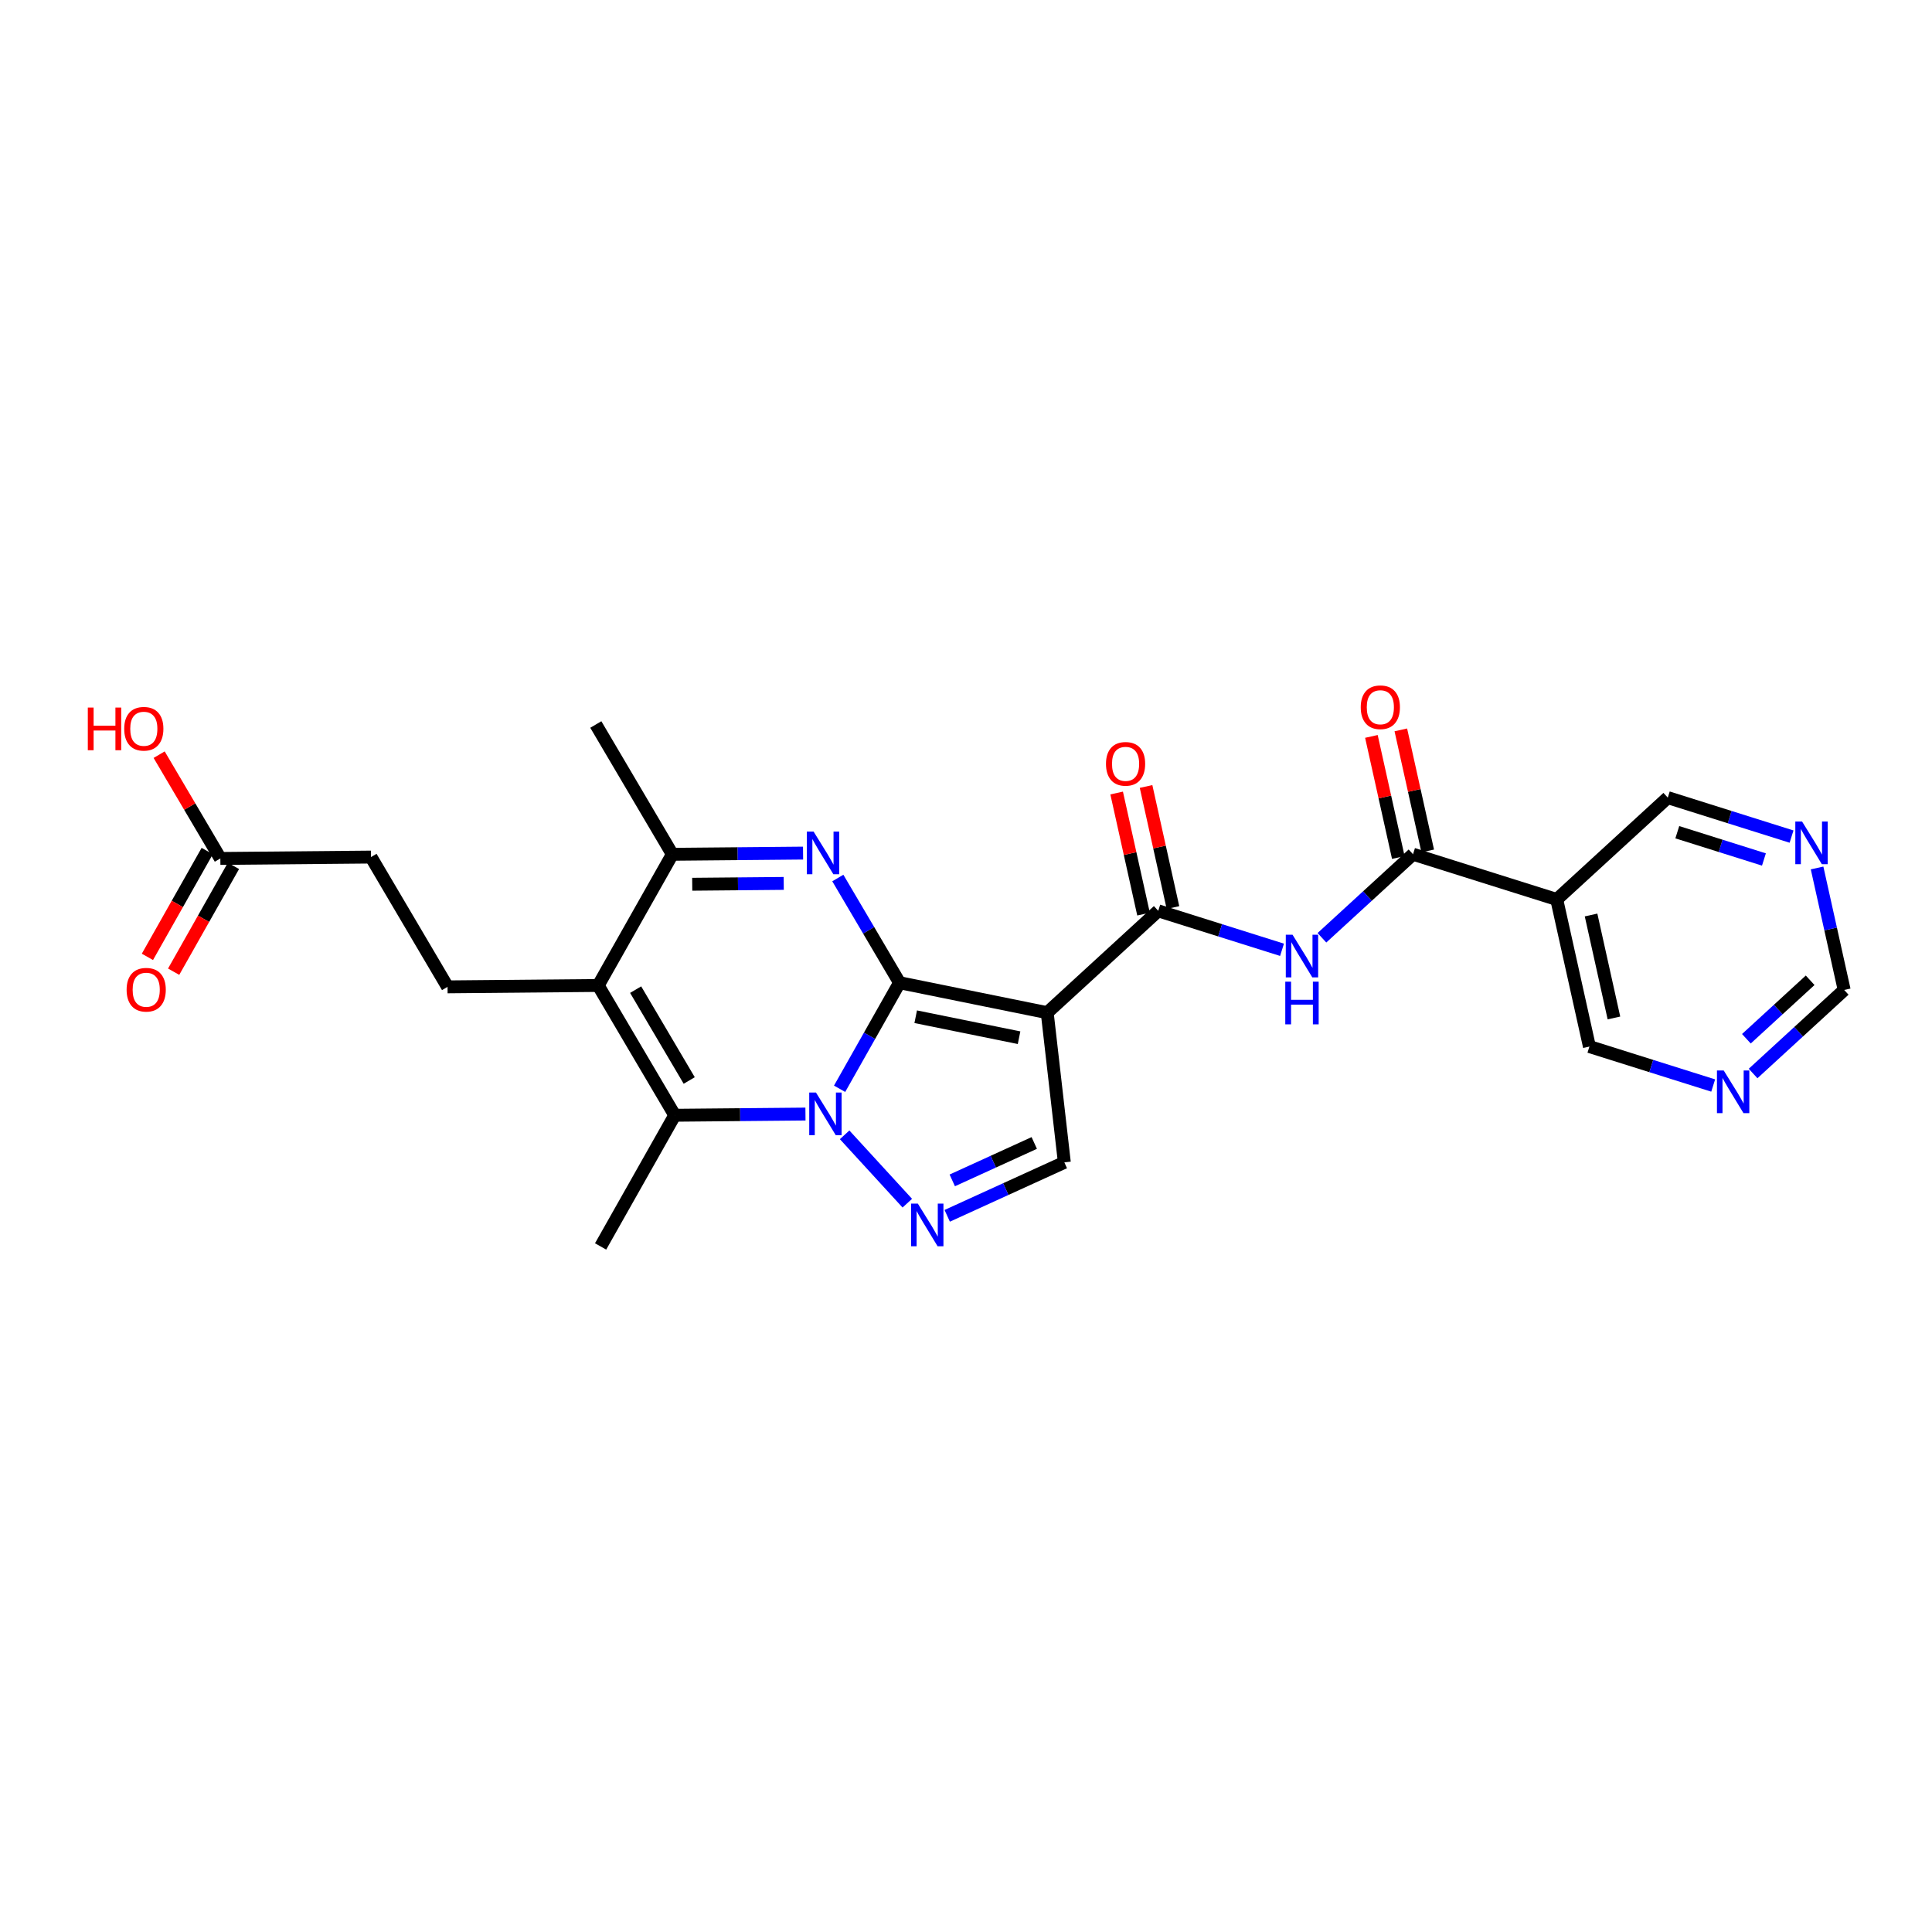 <?xml version='1.0' encoding='iso-8859-1'?>
<svg version='1.1' baseProfile='full'
              xmlns='http://www.w3.org/2000/svg'
                      xmlns:rdkit='http://www.rdkit.org/xml'
                      xmlns:xlink='http://www.w3.org/1999/xlink'
                  xml:space='preserve'
width='300px' height='300px' viewBox='0 0 300 300'>
<!-- END OF HEADER -->
<rect style='opacity:1.0;fill:#FFFFFF;stroke:none' width='300' height='300' x='0' y='0'> </rect>
<rect style='opacity:1.0;fill:#FFFFFF;stroke:none' width='300' height='300' x='0' y='0'> </rect>
<path class='bond-0 atom-0 atom-1' d='M 92.518,112.501 L 104.402,132.655' style='fill:none;fill-rule:evenodd;stroke:#000000;stroke-width:2.0px;stroke-linecap:butt;stroke-linejoin:miter;stroke-opacity:1' />
<path class='bond-1 atom-1 atom-2' d='M 104.402,132.655 L 114.551,132.562' style='fill:none;fill-rule:evenodd;stroke:#000000;stroke-width:2.0px;stroke-linecap:butt;stroke-linejoin:miter;stroke-opacity:1' />
<path class='bond-1 atom-1 atom-2' d='M 114.551,132.562 L 124.7,132.468' style='fill:none;fill-rule:evenodd;stroke:#0000FF;stroke-width:2.0px;stroke-linecap:butt;stroke-linejoin:miter;stroke-opacity:1' />
<path class='bond-1 atom-1 atom-2' d='M 107.489,137.306 L 114.594,137.241' style='fill:none;fill-rule:evenodd;stroke:#000000;stroke-width:2.0px;stroke-linecap:butt;stroke-linejoin:miter;stroke-opacity:1' />
<path class='bond-1 atom-1 atom-2' d='M 114.594,137.241 L 121.698,137.176' style='fill:none;fill-rule:evenodd;stroke:#0000FF;stroke-width:2.0px;stroke-linecap:butt;stroke-linejoin:miter;stroke-opacity:1' />
<path class='bond-26 atom-21 atom-1' d='M 92.89,153.024 L 104.402,132.655' style='fill:none;fill-rule:evenodd;stroke:#000000;stroke-width:2.0px;stroke-linecap:butt;stroke-linejoin:miter;stroke-opacity:1' />
<path class='bond-2 atom-2 atom-3' d='M 130.096,136.338 L 134.889,144.466' style='fill:none;fill-rule:evenodd;stroke:#0000FF;stroke-width:2.0px;stroke-linecap:butt;stroke-linejoin:miter;stroke-opacity:1' />
<path class='bond-2 atom-2 atom-3' d='M 134.889,144.466 L 139.681,152.594' style='fill:none;fill-rule:evenodd;stroke:#000000;stroke-width:2.0px;stroke-linecap:butt;stroke-linejoin:miter;stroke-opacity:1' />
<path class='bond-3 atom-3 atom-4' d='M 139.681,152.594 L 162.61,157.248' style='fill:none;fill-rule:evenodd;stroke:#000000;stroke-width:2.0px;stroke-linecap:butt;stroke-linejoin:miter;stroke-opacity:1' />
<path class='bond-3 atom-3 atom-4' d='M 142.19,157.878 L 158.24,161.135' style='fill:none;fill-rule:evenodd;stroke:#000000;stroke-width:2.0px;stroke-linecap:butt;stroke-linejoin:miter;stroke-opacity:1' />
<path class='bond-27 atom-18 atom-3' d='M 130.373,169.065 L 135.027,160.829' style='fill:none;fill-rule:evenodd;stroke:#0000FF;stroke-width:2.0px;stroke-linecap:butt;stroke-linejoin:miter;stroke-opacity:1' />
<path class='bond-27 atom-18 atom-3' d='M 135.027,160.829 L 139.681,152.594' style='fill:none;fill-rule:evenodd;stroke:#000000;stroke-width:2.0px;stroke-linecap:butt;stroke-linejoin:miter;stroke-opacity:1' />
<path class='bond-4 atom-4 atom-5' d='M 162.61,157.248 L 179.853,141.433' style='fill:none;fill-rule:evenodd;stroke:#000000;stroke-width:2.0px;stroke-linecap:butt;stroke-linejoin:miter;stroke-opacity:1' />
<path class='bond-15 atom-4 atom-16' d='M 162.61,157.248 L 165.27,180.493' style='fill:none;fill-rule:evenodd;stroke:#000000;stroke-width:2.0px;stroke-linecap:butt;stroke-linejoin:miter;stroke-opacity:1' />
<path class='bond-5 atom-5 atom-6' d='M 182.137,140.926 L 180.048,131.525' style='fill:none;fill-rule:evenodd;stroke:#000000;stroke-width:2.0px;stroke-linecap:butt;stroke-linejoin:miter;stroke-opacity:1' />
<path class='bond-5 atom-5 atom-6' d='M 180.048,131.525 L 177.96,122.124' style='fill:none;fill-rule:evenodd;stroke:#FF0000;stroke-width:2.0px;stroke-linecap:butt;stroke-linejoin:miter;stroke-opacity:1' />
<path class='bond-5 atom-5 atom-6' d='M 177.569,141.941 L 175.48,132.54' style='fill:none;fill-rule:evenodd;stroke:#000000;stroke-width:2.0px;stroke-linecap:butt;stroke-linejoin:miter;stroke-opacity:1' />
<path class='bond-5 atom-5 atom-6' d='M 175.48,132.54 L 173.392,123.139' style='fill:none;fill-rule:evenodd;stroke:#FF0000;stroke-width:2.0px;stroke-linecap:butt;stroke-linejoin:miter;stroke-opacity:1' />
<path class='bond-6 atom-5 atom-7' d='M 179.853,141.433 L 189.463,144.458' style='fill:none;fill-rule:evenodd;stroke:#000000;stroke-width:2.0px;stroke-linecap:butt;stroke-linejoin:miter;stroke-opacity:1' />
<path class='bond-6 atom-5 atom-7' d='M 189.463,144.458 L 199.072,147.483' style='fill:none;fill-rule:evenodd;stroke:#0000FF;stroke-width:2.0px;stroke-linecap:butt;stroke-linejoin:miter;stroke-opacity:1' />
<path class='bond-7 atom-7 atom-8' d='M 205.268,145.617 L 212.34,139.131' style='fill:none;fill-rule:evenodd;stroke:#0000FF;stroke-width:2.0px;stroke-linecap:butt;stroke-linejoin:miter;stroke-opacity:1' />
<path class='bond-7 atom-7 atom-8' d='M 212.34,139.131 L 219.413,132.644' style='fill:none;fill-rule:evenodd;stroke:#000000;stroke-width:2.0px;stroke-linecap:butt;stroke-linejoin:miter;stroke-opacity:1' />
<path class='bond-8 atom-8 atom-9' d='M 221.696,132.136 L 219.608,122.736' style='fill:none;fill-rule:evenodd;stroke:#000000;stroke-width:2.0px;stroke-linecap:butt;stroke-linejoin:miter;stroke-opacity:1' />
<path class='bond-8 atom-8 atom-9' d='M 219.608,122.736 L 217.519,113.335' style='fill:none;fill-rule:evenodd;stroke:#FF0000;stroke-width:2.0px;stroke-linecap:butt;stroke-linejoin:miter;stroke-opacity:1' />
<path class='bond-8 atom-8 atom-9' d='M 217.129,133.151 L 215.04,123.751' style='fill:none;fill-rule:evenodd;stroke:#000000;stroke-width:2.0px;stroke-linecap:butt;stroke-linejoin:miter;stroke-opacity:1' />
<path class='bond-8 atom-8 atom-9' d='M 215.04,123.751 L 212.951,114.35' style='fill:none;fill-rule:evenodd;stroke:#FF0000;stroke-width:2.0px;stroke-linecap:butt;stroke-linejoin:miter;stroke-opacity:1' />
<path class='bond-9 atom-8 atom-10' d='M 219.413,132.644 L 241.73,139.669' style='fill:none;fill-rule:evenodd;stroke:#000000;stroke-width:2.0px;stroke-linecap:butt;stroke-linejoin:miter;stroke-opacity:1' />
<path class='bond-10 atom-10 atom-11' d='M 241.73,139.669 L 246.804,162.509' style='fill:none;fill-rule:evenodd;stroke:#000000;stroke-width:2.0px;stroke-linecap:butt;stroke-linejoin:miter;stroke-opacity:1' />
<path class='bond-10 atom-10 atom-11' d='M 247.059,142.08 L 250.611,158.068' style='fill:none;fill-rule:evenodd;stroke:#000000;stroke-width:2.0px;stroke-linecap:butt;stroke-linejoin:miter;stroke-opacity:1' />
<path class='bond-28 atom-15 atom-10' d='M 258.972,123.855 L 241.73,139.669' style='fill:none;fill-rule:evenodd;stroke:#000000;stroke-width:2.0px;stroke-linecap:butt;stroke-linejoin:miter;stroke-opacity:1' />
<path class='bond-11 atom-11 atom-12' d='M 246.804,162.509 L 256.414,165.534' style='fill:none;fill-rule:evenodd;stroke:#000000;stroke-width:2.0px;stroke-linecap:butt;stroke-linejoin:miter;stroke-opacity:1' />
<path class='bond-11 atom-11 atom-12' d='M 256.414,165.534 L 266.023,168.559' style='fill:none;fill-rule:evenodd;stroke:#0000FF;stroke-width:2.0px;stroke-linecap:butt;stroke-linejoin:miter;stroke-opacity:1' />
<path class='bond-12 atom-12 atom-13' d='M 272.219,166.693 L 279.291,160.206' style='fill:none;fill-rule:evenodd;stroke:#0000FF;stroke-width:2.0px;stroke-linecap:butt;stroke-linejoin:miter;stroke-opacity:1' />
<path class='bond-12 atom-12 atom-13' d='M 279.291,160.206 L 286.364,153.72' style='fill:none;fill-rule:evenodd;stroke:#000000;stroke-width:2.0px;stroke-linecap:butt;stroke-linejoin:miter;stroke-opacity:1' />
<path class='bond-12 atom-12 atom-13' d='M 271.178,161.298 L 276.128,156.758' style='fill:none;fill-rule:evenodd;stroke:#0000FF;stroke-width:2.0px;stroke-linecap:butt;stroke-linejoin:miter;stroke-opacity:1' />
<path class='bond-12 atom-12 atom-13' d='M 276.128,156.758 L 281.079,152.217' style='fill:none;fill-rule:evenodd;stroke:#000000;stroke-width:2.0px;stroke-linecap:butt;stroke-linejoin:miter;stroke-opacity:1' />
<path class='bond-13 atom-13 atom-14' d='M 286.364,153.72 L 284.259,144.249' style='fill:none;fill-rule:evenodd;stroke:#000000;stroke-width:2.0px;stroke-linecap:butt;stroke-linejoin:miter;stroke-opacity:1' />
<path class='bond-13 atom-13 atom-14' d='M 284.259,144.249 L 282.155,134.778' style='fill:none;fill-rule:evenodd;stroke:#0000FF;stroke-width:2.0px;stroke-linecap:butt;stroke-linejoin:miter;stroke-opacity:1' />
<path class='bond-14 atom-14 atom-15' d='M 278.191,129.905 L 268.582,126.88' style='fill:none;fill-rule:evenodd;stroke:#0000FF;stroke-width:2.0px;stroke-linecap:butt;stroke-linejoin:miter;stroke-opacity:1' />
<path class='bond-14 atom-14 atom-15' d='M 268.582,126.88 L 258.972,123.855' style='fill:none;fill-rule:evenodd;stroke:#000000;stroke-width:2.0px;stroke-linecap:butt;stroke-linejoin:miter;stroke-opacity:1' />
<path class='bond-14 atom-14 atom-15' d='M 273.903,133.461 L 267.177,131.343' style='fill:none;fill-rule:evenodd;stroke:#0000FF;stroke-width:2.0px;stroke-linecap:butt;stroke-linejoin:miter;stroke-opacity:1' />
<path class='bond-14 atom-14 atom-15' d='M 267.177,131.343 L 260.45,129.226' style='fill:none;fill-rule:evenodd;stroke:#000000;stroke-width:2.0px;stroke-linecap:butt;stroke-linejoin:miter;stroke-opacity:1' />
<path class='bond-16 atom-16 atom-17' d='M 165.27,180.493 L 156.176,184.642' style='fill:none;fill-rule:evenodd;stroke:#000000;stroke-width:2.0px;stroke-linecap:butt;stroke-linejoin:miter;stroke-opacity:1' />
<path class='bond-16 atom-16 atom-17' d='M 156.176,184.642 L 147.082,188.792' style='fill:none;fill-rule:evenodd;stroke:#0000FF;stroke-width:2.0px;stroke-linecap:butt;stroke-linejoin:miter;stroke-opacity:1' />
<path class='bond-16 atom-16 atom-17' d='M 160.599,177.48 L 154.233,180.385' style='fill:none;fill-rule:evenodd;stroke:#000000;stroke-width:2.0px;stroke-linecap:butt;stroke-linejoin:miter;stroke-opacity:1' />
<path class='bond-16 atom-16 atom-17' d='M 154.233,180.385 L 147.868,183.29' style='fill:none;fill-rule:evenodd;stroke:#0000FF;stroke-width:2.0px;stroke-linecap:butt;stroke-linejoin:miter;stroke-opacity:1' />
<path class='bond-17 atom-17 atom-18' d='M 140.886,186.828 L 131.153,176.215' style='fill:none;fill-rule:evenodd;stroke:#0000FF;stroke-width:2.0px;stroke-linecap:butt;stroke-linejoin:miter;stroke-opacity:1' />
<path class='bond-18 atom-18 atom-19' d='M 125.072,172.991 L 114.923,173.084' style='fill:none;fill-rule:evenodd;stroke:#0000FF;stroke-width:2.0px;stroke-linecap:butt;stroke-linejoin:miter;stroke-opacity:1' />
<path class='bond-18 atom-18 atom-19' d='M 114.923,173.084 L 104.774,173.177' style='fill:none;fill-rule:evenodd;stroke:#000000;stroke-width:2.0px;stroke-linecap:butt;stroke-linejoin:miter;stroke-opacity:1' />
<path class='bond-19 atom-19 atom-20' d='M 104.774,173.177 L 93.262,193.546' style='fill:none;fill-rule:evenodd;stroke:#000000;stroke-width:2.0px;stroke-linecap:butt;stroke-linejoin:miter;stroke-opacity:1' />
<path class='bond-20 atom-19 atom-21' d='M 104.774,173.177 L 92.89,153.024' style='fill:none;fill-rule:evenodd;stroke:#000000;stroke-width:2.0px;stroke-linecap:butt;stroke-linejoin:miter;stroke-opacity:1' />
<path class='bond-20 atom-19 atom-21' d='M 107.022,167.778 L 98.703,153.67' style='fill:none;fill-rule:evenodd;stroke:#000000;stroke-width:2.0px;stroke-linecap:butt;stroke-linejoin:miter;stroke-opacity:1' />
<path class='bond-21 atom-21 atom-22' d='M 92.89,153.024 L 69.494,153.239' style='fill:none;fill-rule:evenodd;stroke:#000000;stroke-width:2.0px;stroke-linecap:butt;stroke-linejoin:miter;stroke-opacity:1' />
<path class='bond-22 atom-22 atom-23' d='M 69.494,153.239 L 57.61,133.085' style='fill:none;fill-rule:evenodd;stroke:#000000;stroke-width:2.0px;stroke-linecap:butt;stroke-linejoin:miter;stroke-opacity:1' />
<path class='bond-23 atom-23 atom-24' d='M 57.61,133.085 L 34.215,133.3' style='fill:none;fill-rule:evenodd;stroke:#000000;stroke-width:2.0px;stroke-linecap:butt;stroke-linejoin:miter;stroke-opacity:1' />
<path class='bond-24 atom-24 atom-25' d='M 32.178,132.149 L 27.534,140.365' style='fill:none;fill-rule:evenodd;stroke:#000000;stroke-width:2.0px;stroke-linecap:butt;stroke-linejoin:miter;stroke-opacity:1' />
<path class='bond-24 atom-24 atom-25' d='M 27.534,140.365 L 22.89,148.582' style='fill:none;fill-rule:evenodd;stroke:#FF0000;stroke-width:2.0px;stroke-linecap:butt;stroke-linejoin:miter;stroke-opacity:1' />
<path class='bond-24 atom-24 atom-25' d='M 36.251,134.451 L 31.608,142.668' style='fill:none;fill-rule:evenodd;stroke:#000000;stroke-width:2.0px;stroke-linecap:butt;stroke-linejoin:miter;stroke-opacity:1' />
<path class='bond-24 atom-24 atom-25' d='M 31.608,142.668 L 26.964,150.884' style='fill:none;fill-rule:evenodd;stroke:#FF0000;stroke-width:2.0px;stroke-linecap:butt;stroke-linejoin:miter;stroke-opacity:1' />
<path class='bond-25 atom-24 atom-26' d='M 34.215,133.3 L 29.463,125.242' style='fill:none;fill-rule:evenodd;stroke:#000000;stroke-width:2.0px;stroke-linecap:butt;stroke-linejoin:miter;stroke-opacity:1' />
<path class='bond-25 atom-24 atom-26' d='M 29.463,125.242 L 24.712,117.184' style='fill:none;fill-rule:evenodd;stroke:#FF0000;stroke-width:2.0px;stroke-linecap:butt;stroke-linejoin:miter;stroke-opacity:1' />
<path  class='atom-2' d='M 126.333 129.127
L 128.504 132.637
Q 128.719 132.983, 129.065 133.61
Q 129.412 134.237, 129.43 134.274
L 129.43 129.127
L 130.31 129.127
L 130.31 135.753
L 129.402 135.753
L 127.072 131.916
Q 126.801 131.467, 126.51 130.952
Q 126.23 130.437, 126.145 130.278
L 126.145 135.753
L 125.284 135.753
L 125.284 129.127
L 126.333 129.127
' fill='#0000FF'/>
<path  class='atom-6' d='M 171.737 118.612
Q 171.737 117.021, 172.523 116.132
Q 173.309 115.243, 174.778 115.243
Q 176.248 115.243, 177.034 116.132
Q 177.82 117.021, 177.82 118.612
Q 177.82 120.222, 177.025 121.139
Q 176.229 122.047, 174.778 122.047
Q 173.318 122.047, 172.523 121.139
Q 171.737 120.231, 171.737 118.612
M 174.778 121.298
Q 175.789 121.298, 176.332 120.624
Q 176.884 119.941, 176.884 118.612
Q 176.884 117.311, 176.332 116.656
Q 175.789 115.992, 174.778 115.992
Q 173.768 115.992, 173.216 116.647
Q 172.673 117.302, 172.673 118.612
Q 172.673 119.951, 173.216 120.624
Q 173.768 121.298, 174.778 121.298
' fill='#FF0000'/>
<path  class='atom-7' d='M 200.705 145.145
L 202.877 148.655
Q 203.092 149.001, 203.438 149.628
Q 203.784 150.255, 203.803 150.293
L 203.803 145.145
L 204.683 145.145
L 204.683 151.771
L 203.775 151.771
L 201.445 147.934
Q 201.173 147.485, 200.883 146.97
Q 200.602 146.456, 200.518 146.297
L 200.518 151.771
L 199.657 151.771
L 199.657 145.145
L 200.705 145.145
' fill='#0000FF'/>
<path  class='atom-7' d='M 199.578 152.434
L 200.476 152.434
L 200.476 155.251
L 203.864 155.251
L 203.864 152.434
L 204.762 152.434
L 204.762 159.06
L 203.864 159.06
L 203.864 156
L 200.476 156
L 200.476 159.06
L 199.578 159.06
L 199.578 152.434
' fill='#0000FF'/>
<path  class='atom-9' d='M 211.296 109.823
Q 211.296 108.232, 212.083 107.343
Q 212.869 106.454, 214.338 106.454
Q 215.807 106.454, 216.593 107.343
Q 217.38 108.232, 217.38 109.823
Q 217.38 111.433, 216.584 112.35
Q 215.789 113.258, 214.338 113.258
Q 212.878 113.258, 212.083 112.35
Q 211.296 111.442, 211.296 109.823
M 214.338 112.509
Q 215.349 112.509, 215.892 111.835
Q 216.444 111.152, 216.444 109.823
Q 216.444 108.522, 215.892 107.867
Q 215.349 107.202, 214.338 107.202
Q 213.327 107.202, 212.775 107.858
Q 212.232 108.513, 212.232 109.823
Q 212.232 111.161, 212.775 111.835
Q 213.327 112.509, 214.338 112.509
' fill='#FF0000'/>
<path  class='atom-12' d='M 267.656 166.221
L 269.828 169.731
Q 270.043 170.077, 270.389 170.704
Q 270.735 171.331, 270.754 171.368
L 270.754 166.221
L 271.634 166.221
L 271.634 172.847
L 270.726 172.847
L 268.396 169.01
Q 268.124 168.561, 267.834 168.046
Q 267.554 167.531, 267.469 167.372
L 267.469 172.847
L 266.608 172.847
L 266.608 166.221
L 267.656 166.221
' fill='#0000FF'/>
<path  class='atom-14' d='M 279.825 127.567
L 281.996 131.076
Q 282.211 131.423, 282.557 132.05
Q 282.904 132.677, 282.922 132.714
L 282.922 127.567
L 283.802 127.567
L 283.802 134.193
L 282.894 134.193
L 280.564 130.356
Q 280.292 129.907, 280.002 129.392
Q 279.722 128.877, 279.637 128.718
L 279.637 134.193
L 278.776 134.193
L 278.776 127.567
L 279.825 127.567
' fill='#0000FF'/>
<path  class='atom-17' d='M 142.519 186.892
L 144.691 190.402
Q 144.906 190.748, 145.252 191.375
Q 145.598 192.002, 145.617 192.039
L 145.617 186.892
L 146.497 186.892
L 146.497 193.518
L 145.589 193.518
L 143.259 189.681
Q 142.987 189.232, 142.697 188.717
Q 142.417 188.202, 142.332 188.043
L 142.332 193.518
L 141.471 193.518
L 141.471 186.892
L 142.519 186.892
' fill='#0000FF'/>
<path  class='atom-18' d='M 126.705 169.65
L 128.876 173.159
Q 129.091 173.505, 129.438 174.132
Q 129.784 174.759, 129.803 174.797
L 129.803 169.65
L 130.682 169.65
L 130.682 176.275
L 129.775 176.275
L 127.444 172.438
Q 127.173 171.989, 126.883 171.474
Q 126.602 170.96, 126.518 170.801
L 126.518 176.275
L 125.657 176.275
L 125.657 169.65
L 126.705 169.65
' fill='#0000FF'/>
<path  class='atom-25' d='M 19.661 153.687
Q 19.661 152.096, 20.448 151.207
Q 21.234 150.318, 22.703 150.318
Q 24.172 150.318, 24.958 151.207
Q 25.744 152.096, 25.744 153.687
Q 25.744 155.297, 24.949 156.214
Q 24.154 157.122, 22.703 157.122
Q 21.243 157.122, 20.448 156.214
Q 19.661 155.306, 19.661 153.687
M 22.703 156.373
Q 23.714 156.373, 24.256 155.699
Q 24.809 155.016, 24.809 153.687
Q 24.809 152.386, 24.256 151.731
Q 23.714 151.067, 22.703 151.067
Q 21.692 151.067, 21.14 151.722
Q 20.597 152.377, 20.597 153.687
Q 20.597 155.026, 21.14 155.699
Q 21.692 156.373, 22.703 156.373
' fill='#FF0000'/>
<path  class='atom-26' d='M 13.636 109.871
L 14.535 109.871
L 14.535 112.688
L 17.923 112.688
L 17.923 109.871
L 18.821 109.871
L 18.821 116.496
L 17.923 116.496
L 17.923 113.436
L 14.535 113.436
L 14.535 116.496
L 13.636 116.496
L 13.636 109.871
' fill='#FF0000'/>
<path  class='atom-26' d='M 19.289 113.165
Q 19.289 111.574, 20.075 110.685
Q 20.861 109.796, 22.331 109.796
Q 23.8 109.796, 24.586 110.685
Q 25.372 111.574, 25.372 113.165
Q 25.372 114.774, 24.577 115.692
Q 23.781 116.599, 22.331 116.599
Q 20.871 116.599, 20.075 115.692
Q 19.289 114.784, 19.289 113.165
M 22.331 115.851
Q 23.341 115.851, 23.884 115.177
Q 24.436 114.494, 24.436 113.165
Q 24.436 111.864, 23.884 111.209
Q 23.341 110.544, 22.331 110.544
Q 21.32 110.544, 20.768 111.199
Q 20.225 111.855, 20.225 113.165
Q 20.225 114.503, 20.768 115.177
Q 21.32 115.851, 22.331 115.851
' fill='#FF0000'/>
</svg>
